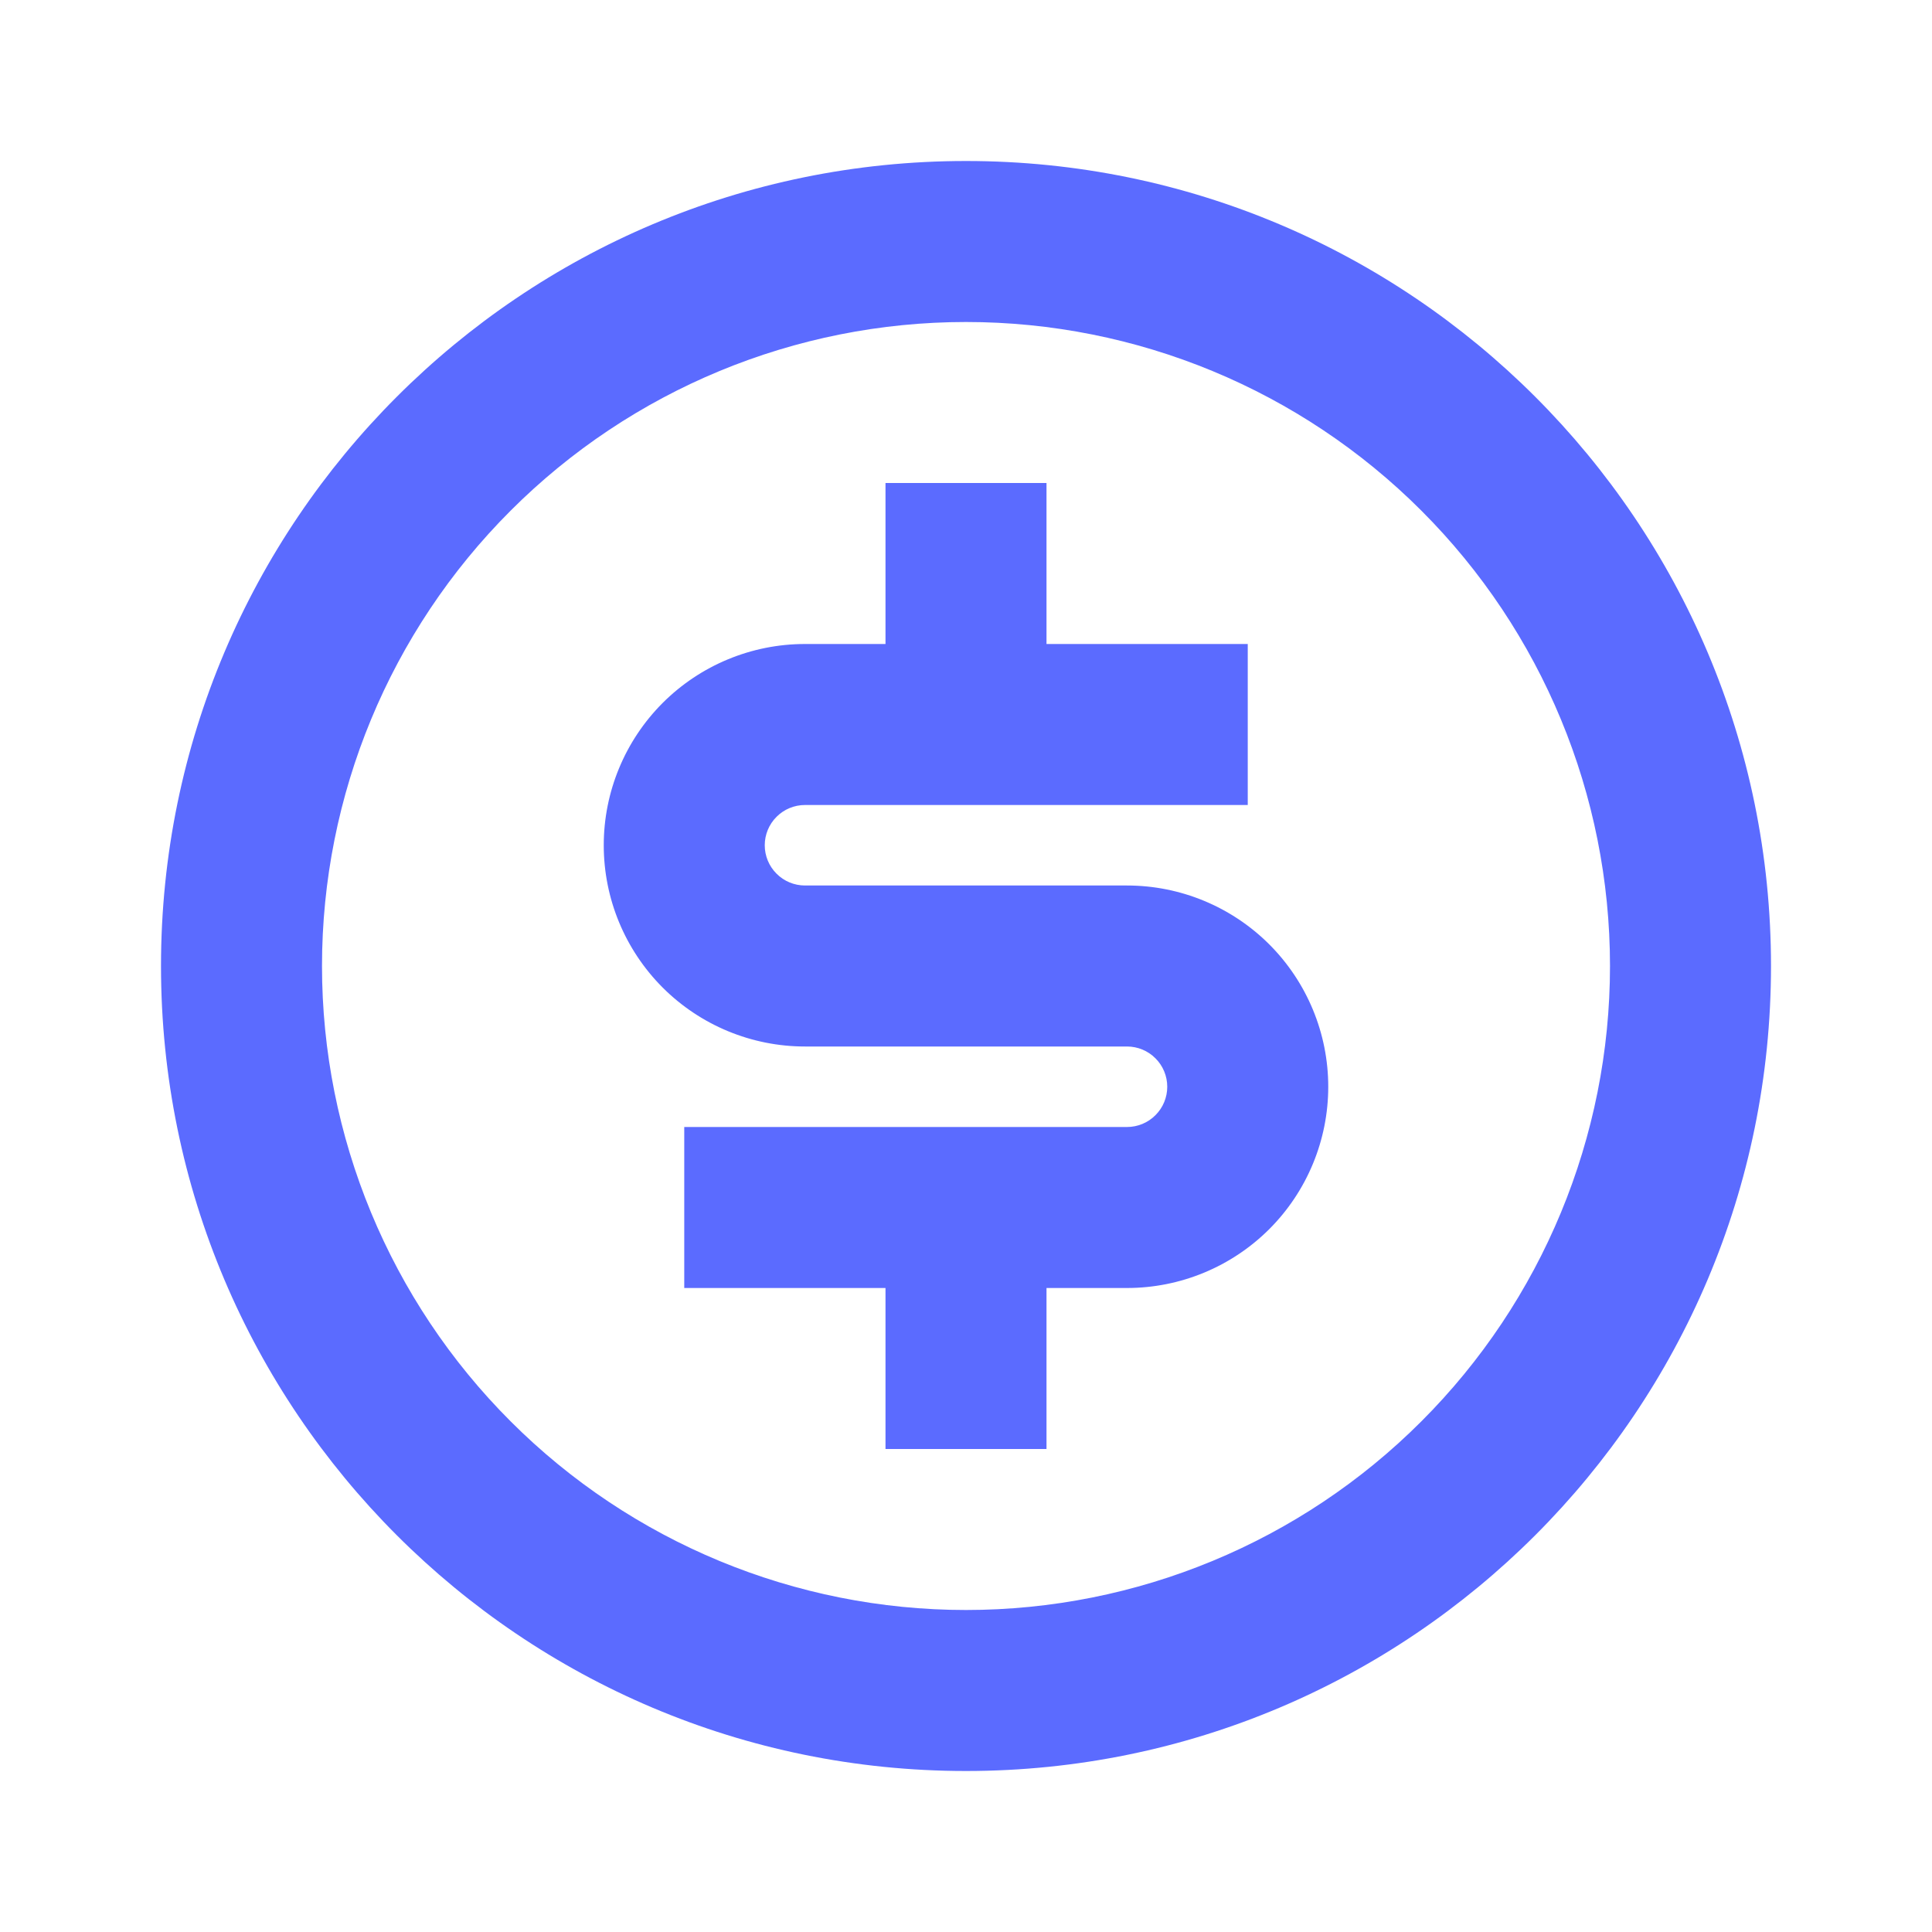<svg width="36" height="36" viewBox="0 0 36 36" fill="none" xmlns="http://www.w3.org/2000/svg">
<g clip-path="url(#clip0_567_2344)">
<path d="M18 33C9.716 33 3 26.285 3 18C3 9.716 9.716 3 18 3C26.285 3 33 9.716 33 18C33 26.285 26.285 33 18 33ZM18 30C21.183 30 24.235 28.736 26.485 26.485C28.736 24.235 30 21.183 30 18C30 14.817 28.736 11.765 26.485 9.515C24.235 7.264 21.183 6 18 6C14.817 6 11.765 7.264 9.515 9.515C7.264 11.765 6 14.817 6 18C6 21.183 7.264 24.235 9.515 26.485C11.765 28.736 14.817 30 18 30ZM12.75 21H21C21.199 21 21.39 20.921 21.53 20.78C21.671 20.64 21.75 20.449 21.75 20.25C21.75 20.051 21.671 19.86 21.53 19.72C21.39 19.579 21.199 19.5 21 19.5H15C14.005 19.5 13.052 19.105 12.348 18.402C11.645 17.698 11.25 16.745 11.25 15.75C11.25 14.755 11.645 13.802 12.348 13.098C13.052 12.395 14.005 12 15 12H16.5V9H19.5V12H23.25V15H15C14.801 15 14.61 15.079 14.47 15.22C14.329 15.36 14.25 15.551 14.25 15.75C14.25 15.949 14.329 16.14 14.47 16.28C14.61 16.421 14.801 16.5 15 16.5H21C21.995 16.5 22.948 16.895 23.652 17.598C24.355 18.302 24.75 19.255 24.75 20.25C24.75 21.245 24.355 22.198 23.652 22.902C22.948 23.605 21.995 24 21 24H19.5V27H16.5V24H12.75V21Z" fill="#5B6BFF"/>
</g>
<defs>
<clipPath id="clip0_567_2344">
<rect width="36" height="36" fill="white"/>
</clipPath>
</defs>
</svg>
